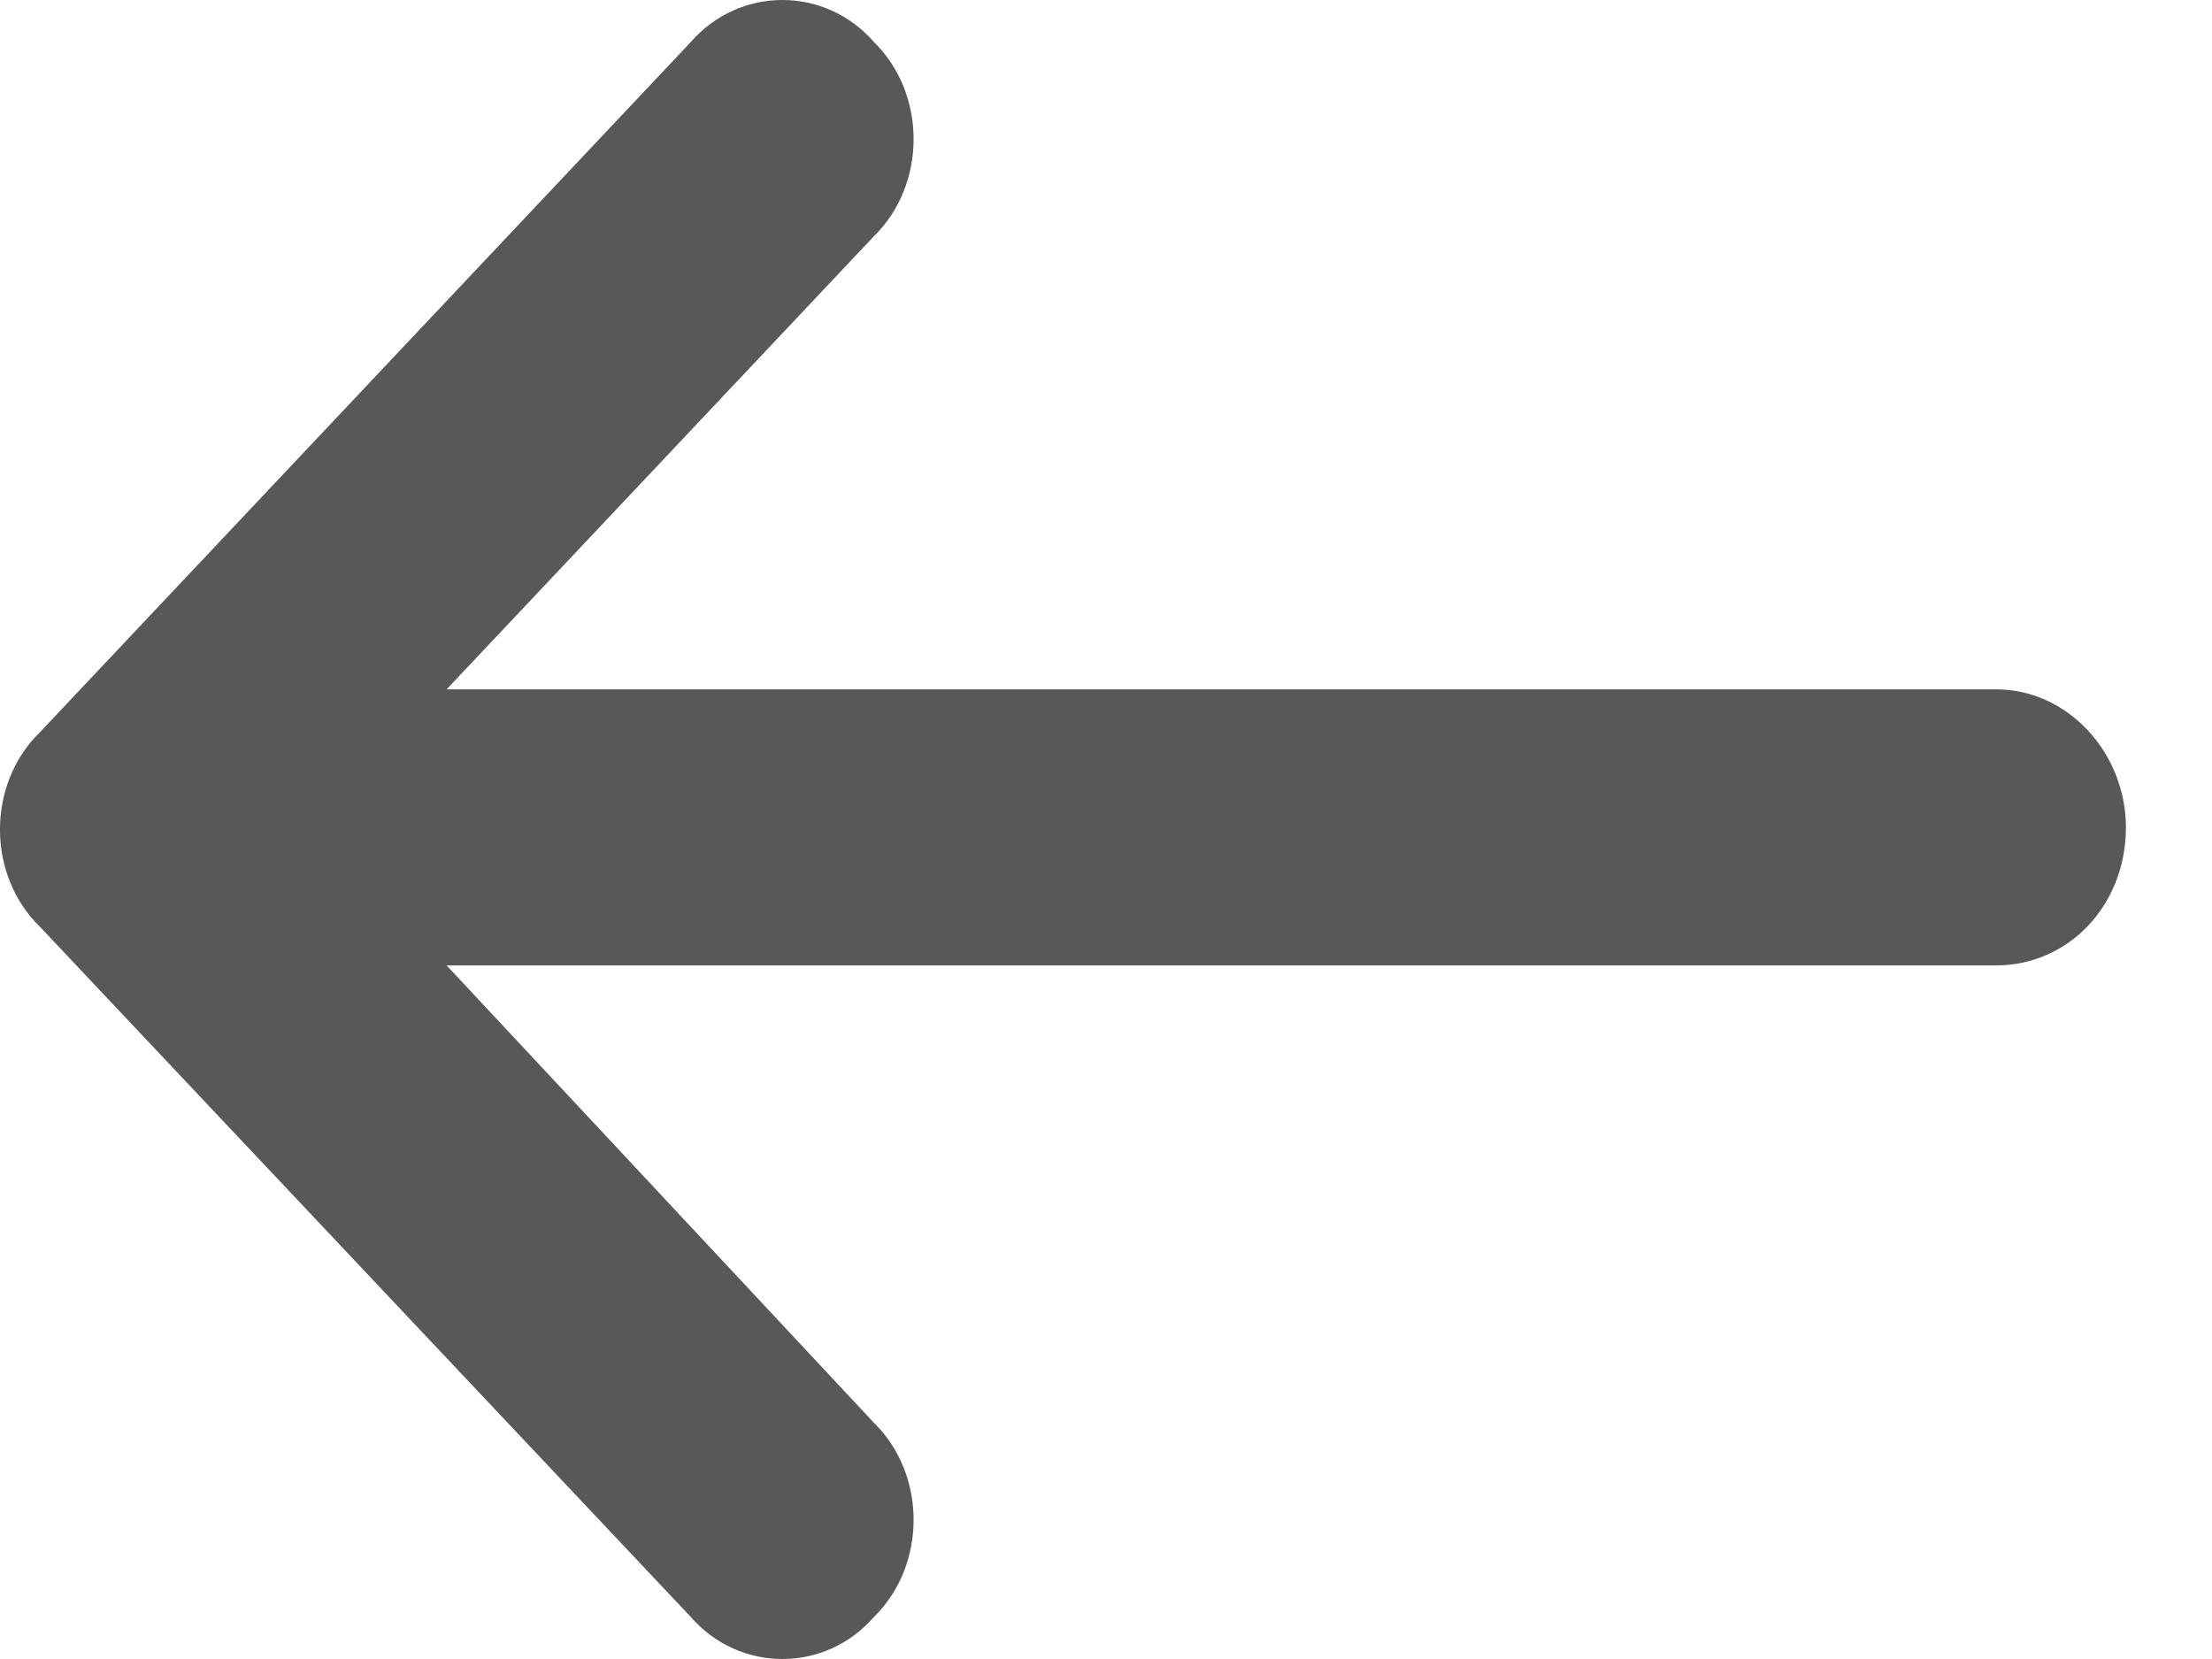 <svg width="24" height="18" viewBox="0 0 24 18" fill="none" xmlns="http://www.w3.org/2000/svg">
<path d="M0.431 10.053L7.495 17.544C8.025 18.152 8.953 18.152 9.482 17.544C10.056 16.982 10.056 15.999 9.482 15.437L4.846 10.475H21.653C22.448 10.475 23.066 9.819 23.066 8.977C23.066 8.181 22.448 7.479 21.653 7.479H4.846L9.482 2.563C10.056 2.001 10.056 1.018 9.482 0.456C8.953 -0.152 8.025 -0.152 7.495 0.456L0.431 7.947C-0.144 8.508 -0.144 9.492 0.431 10.053Z" fill="#585857"/>
</svg>
